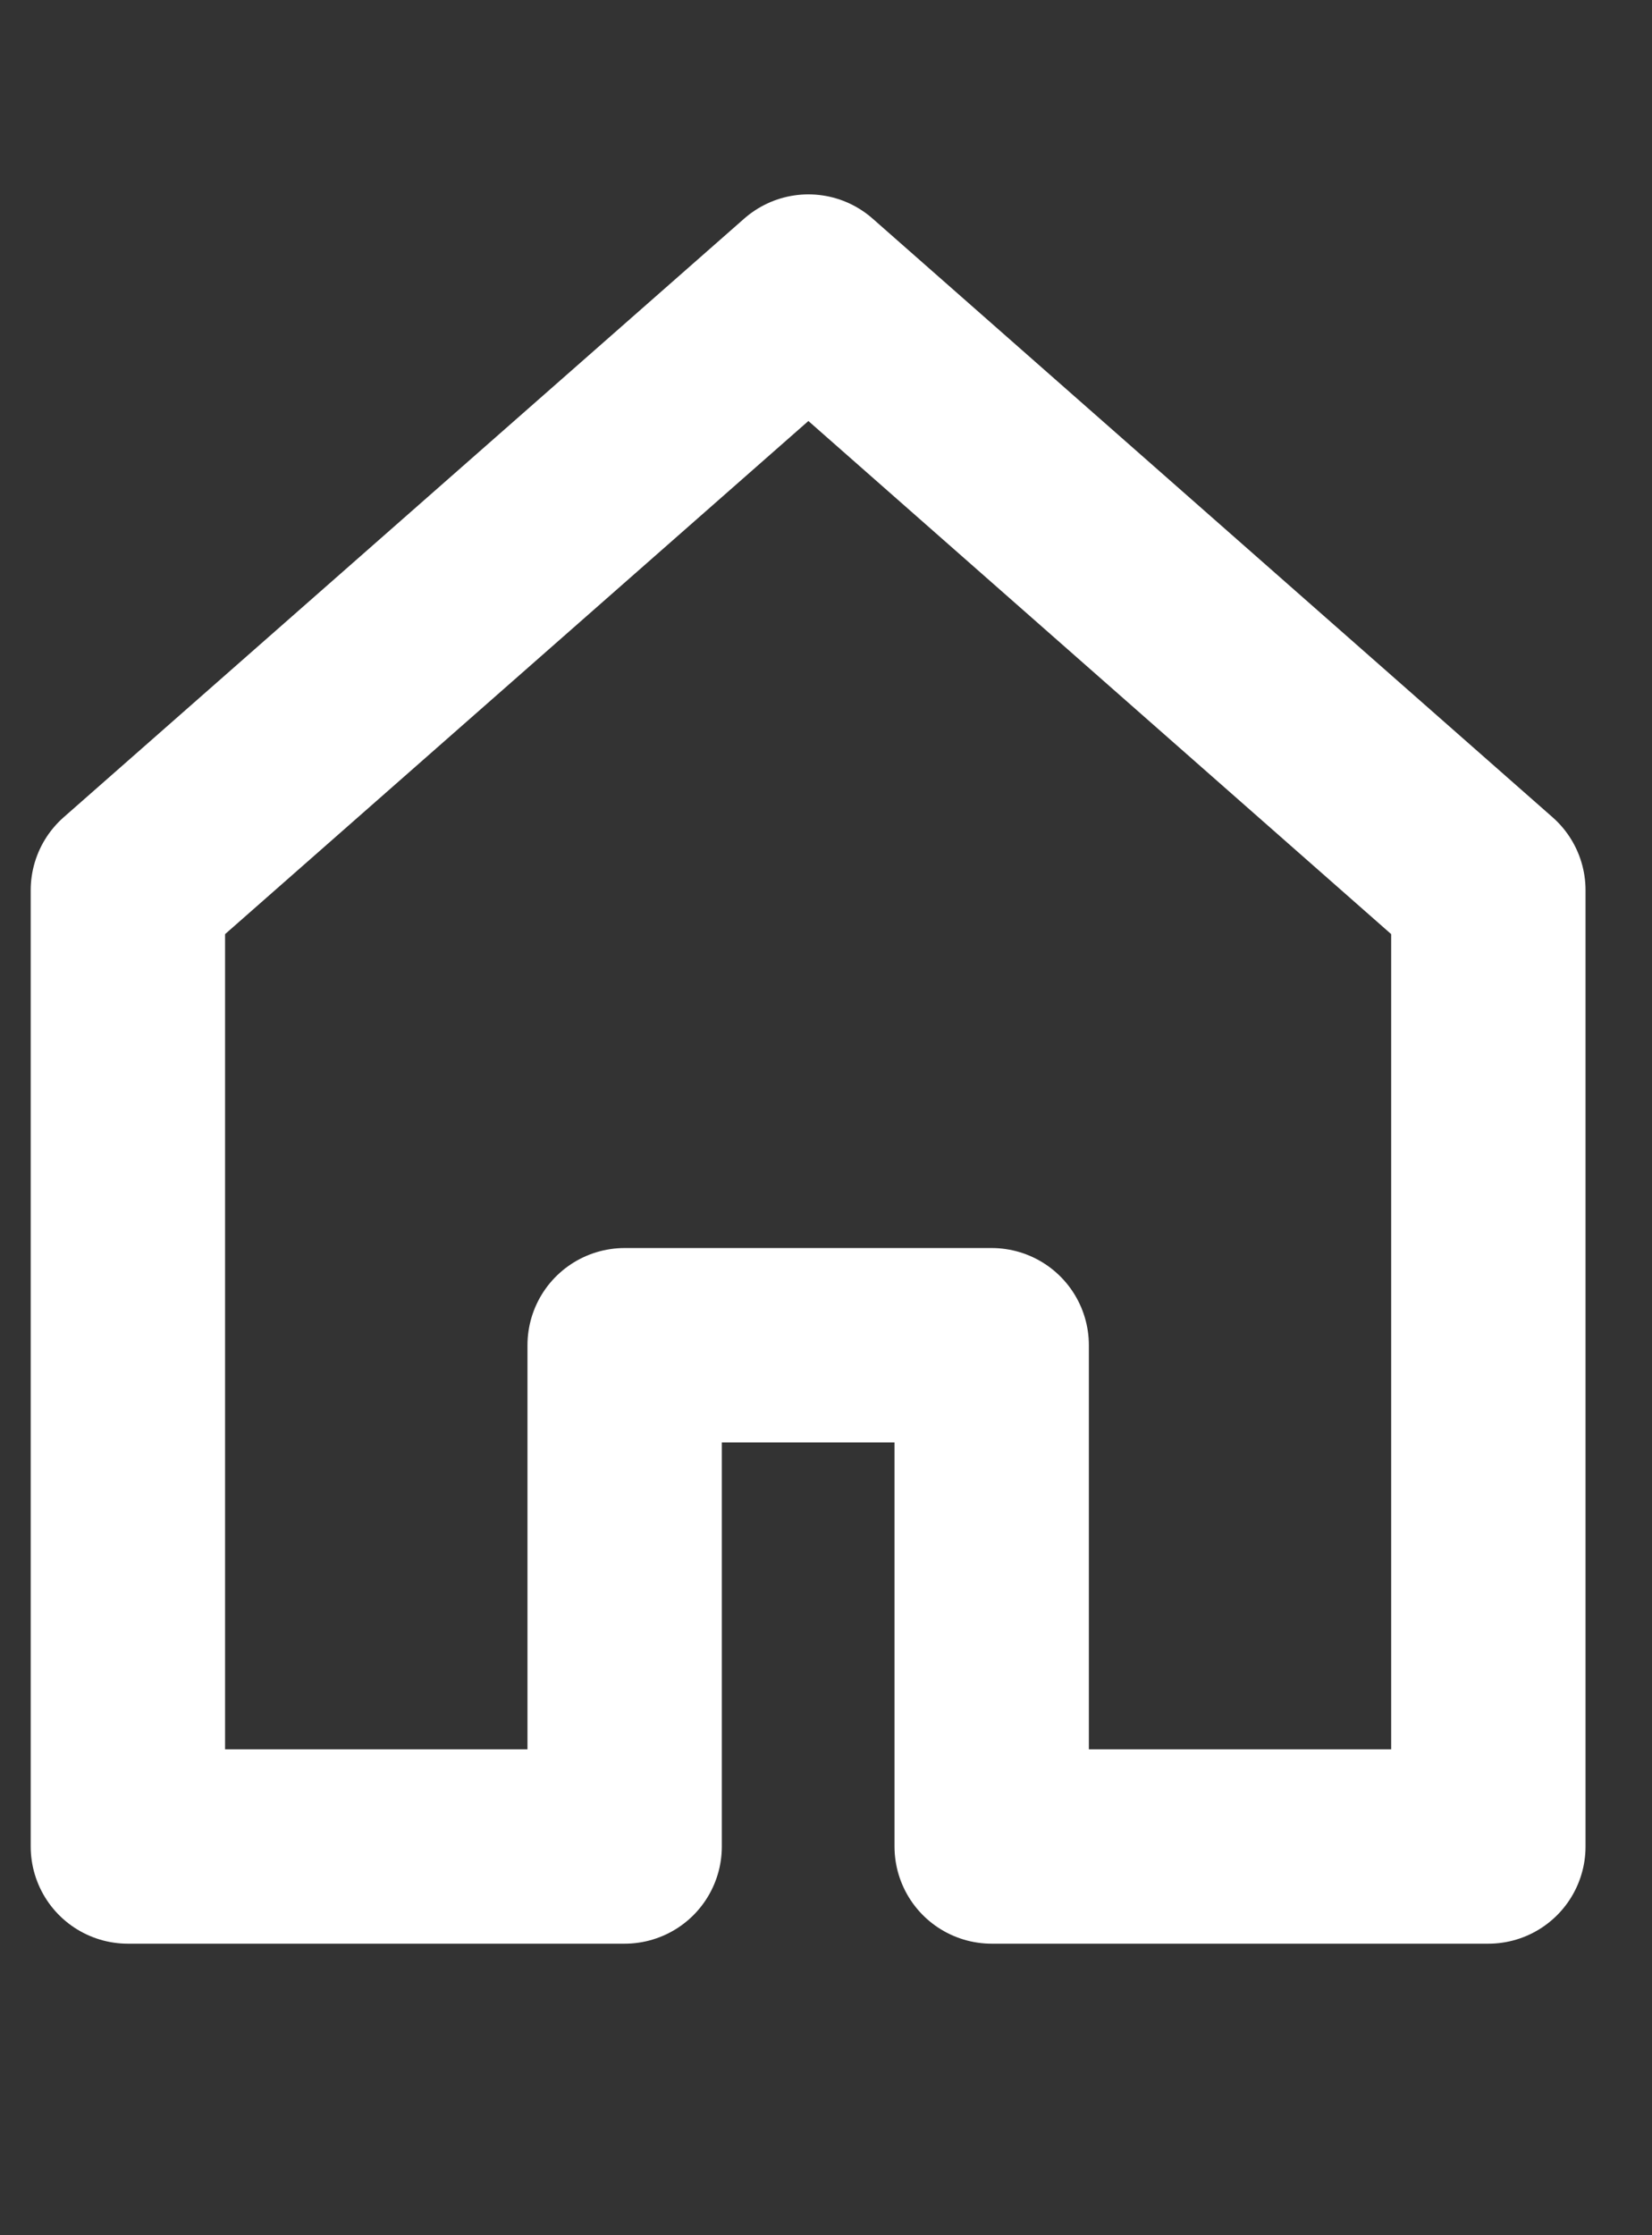 <svg width="17" height="23" viewBox="0 0 17 23" fill="none" xmlns="http://www.w3.org/2000/svg">
<rect x="0" y="0" width="17" height="23" fill="#333333" stroke="none"/>
<path d="M8.319 3L1.316 9.16V19H6.428V13.842H10.205V19H15.316V9.16L8.319 3Z" stroke="white" stroke-width="2" stroke-linejoin="round"/>
</svg>
